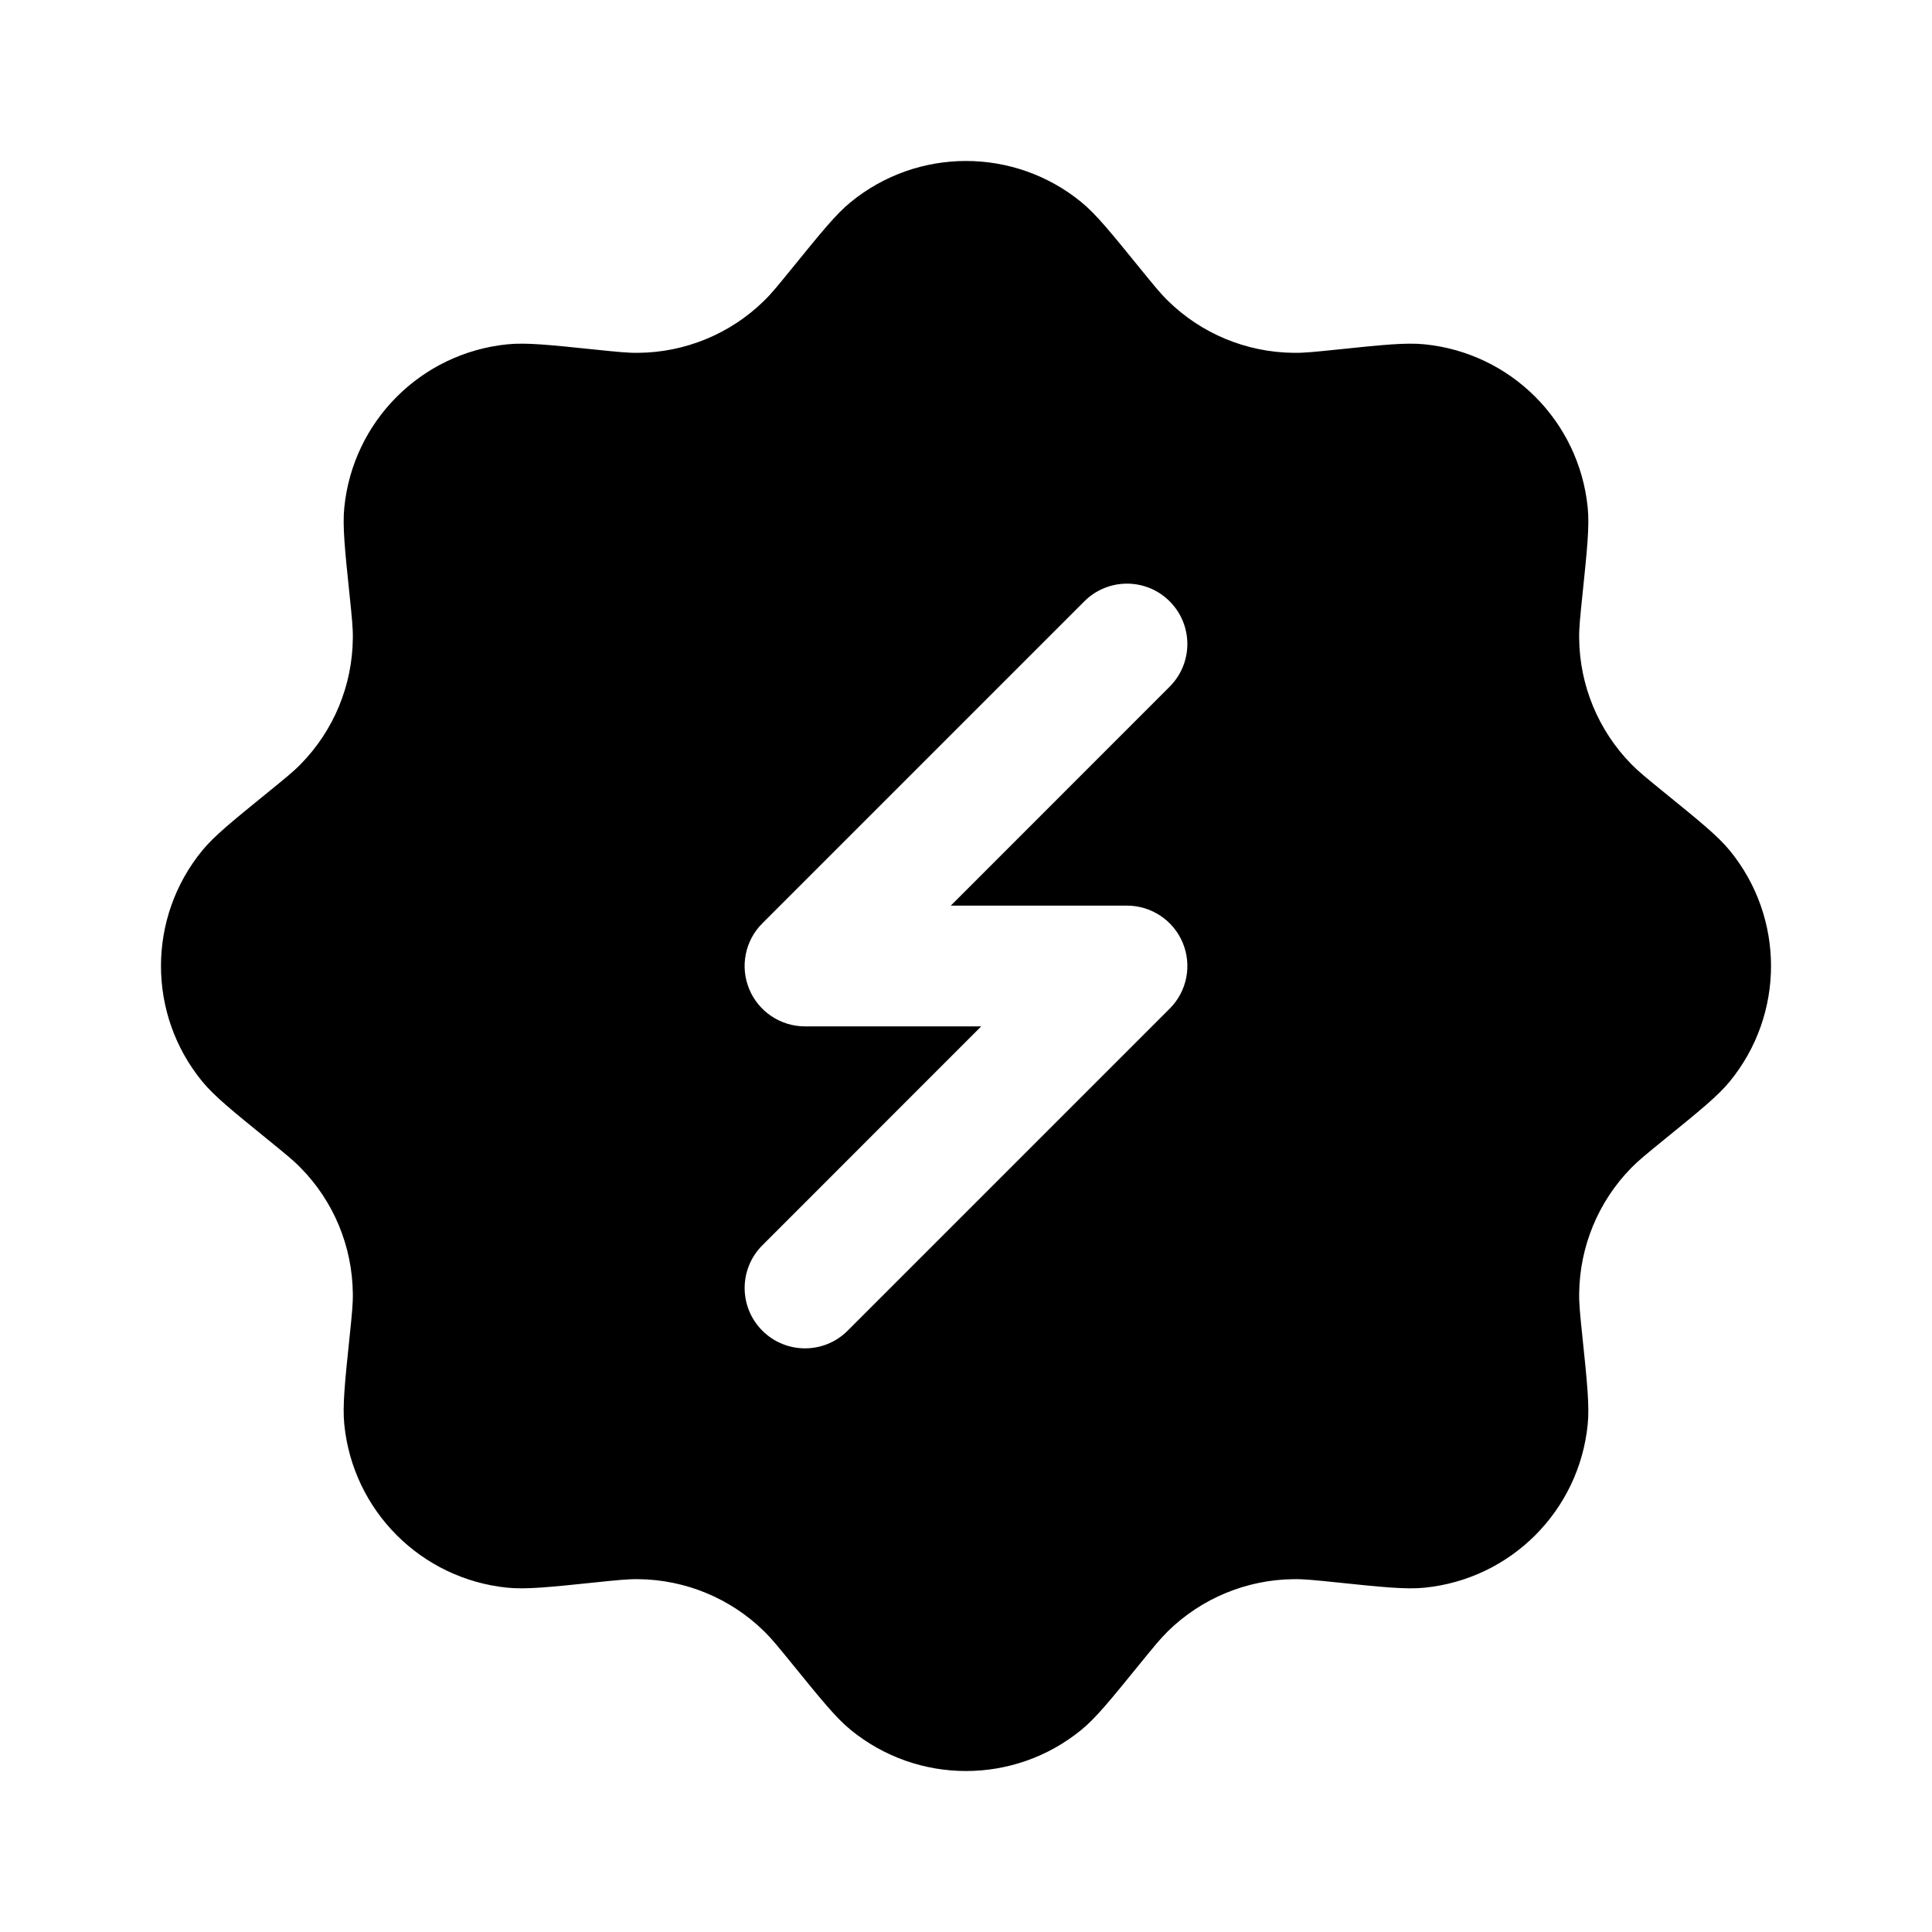 <?xml version="1.0" ?><!-- Uploaded to: SVG Repo, www.svgrepo.com, Generator: SVG Repo Mixer Tools -->
<svg width="800px" height="800px" viewBox="0 0 24 24" fill="none" xmlns="http://www.w3.org/2000/svg"><path clip-rule="evenodd" d="M9.841 3.33L9.841 3.33L9.841 3.33C9.669 3.541 9.584 3.647 9.492 3.736C9.074 4.146 8.515 4.377 7.93 4.383C7.802 4.385 7.667 4.371 7.396 4.343L7.396 4.343L7.396 4.343C6.821 4.283 6.534 4.254 6.305 4.277C5.232 4.384 4.384 5.232 4.277 6.305C4.254 6.534 4.283 6.821 4.343 7.396L4.343 7.396L4.343 7.396C4.371 7.667 4.385 7.802 4.383 7.93C4.377 8.515 4.146 9.074 3.736 9.492C3.647 9.584 3.541 9.669 3.33 9.841L3.33 9.841C2.882 10.205 2.658 10.387 2.512 10.566C1.829 11.4 1.829 12.6 2.512 13.434C2.658 13.613 2.882 13.795 3.33 14.159L3.33 14.159L3.33 14.159C3.541 14.331 3.647 14.416 3.736 14.508C4.146 14.925 4.377 15.485 4.383 16.07C4.385 16.198 4.371 16.334 4.343 16.604L4.343 16.604C4.283 17.178 4.254 17.466 4.277 17.695C4.384 18.768 5.232 19.616 6.305 19.723C6.534 19.746 6.821 19.717 7.396 19.657C7.667 19.629 7.802 19.615 7.93 19.617C8.515 19.623 9.074 19.855 9.492 20.264C9.584 20.354 9.669 20.459 9.841 20.67L9.841 20.67C10.205 21.118 10.387 21.342 10.566 21.488C11.4 22.171 12.6 22.171 13.434 21.488C13.613 21.342 13.795 21.118 14.159 20.67L14.159 20.67C14.331 20.459 14.416 20.354 14.508 20.264C14.925 19.855 15.485 19.623 16.07 19.617C16.198 19.615 16.334 19.629 16.604 19.657C17.178 19.717 17.466 19.746 17.695 19.723C18.768 19.616 19.616 18.768 19.723 17.695C19.746 17.466 19.717 17.178 19.657 16.604C19.629 16.334 19.615 16.198 19.617 16.07C19.623 15.485 19.855 14.925 20.264 14.508C20.354 14.416 20.459 14.331 20.67 14.159L20.67 14.159C21.118 13.795 21.342 13.613 21.488 13.434C22.171 12.6 22.171 11.4 21.488 10.566C21.342 10.387 21.118 10.205 20.67 9.841L20.67 9.841C20.459 9.669 20.354 9.584 20.264 9.492C19.855 9.074 19.623 8.515 19.617 7.93C19.615 7.802 19.629 7.667 19.657 7.396C19.717 6.821 19.746 6.534 19.723 6.305C19.616 5.232 18.768 4.384 17.695 4.277C17.466 4.254 17.178 4.283 16.604 4.343L16.604 4.343L16.604 4.343C16.334 4.371 16.198 4.385 16.07 4.383C15.485 4.377 14.925 4.146 14.508 3.736C14.416 3.647 14.331 3.541 14.159 3.33L14.159 3.33L14.159 3.33C13.795 2.882 13.613 2.658 13.434 2.512C12.6 1.829 11.4 1.829 10.566 2.512C10.387 2.658 10.205 2.882 9.841 3.33ZM14.53 8.53C14.823 8.237 14.823 7.763 14.53 7.47C14.238 7.177 13.763 7.177 13.47 7.47L9.47 11.47C9.255 11.684 9.191 12.007 9.307 12.287C9.423 12.567 9.697 12.75 10 12.75H12.189L9.47 15.47C9.177 15.763 9.177 16.237 9.47 16.53C9.763 16.823 10.238 16.823 10.53 16.53L14.53 12.53C14.745 12.316 14.809 11.993 14.693 11.713C14.577 11.433 14.303 11.25 14 11.25H11.811L14.53 8.53Z" fill="#000000" fill-rule="evenodd"/></svg>